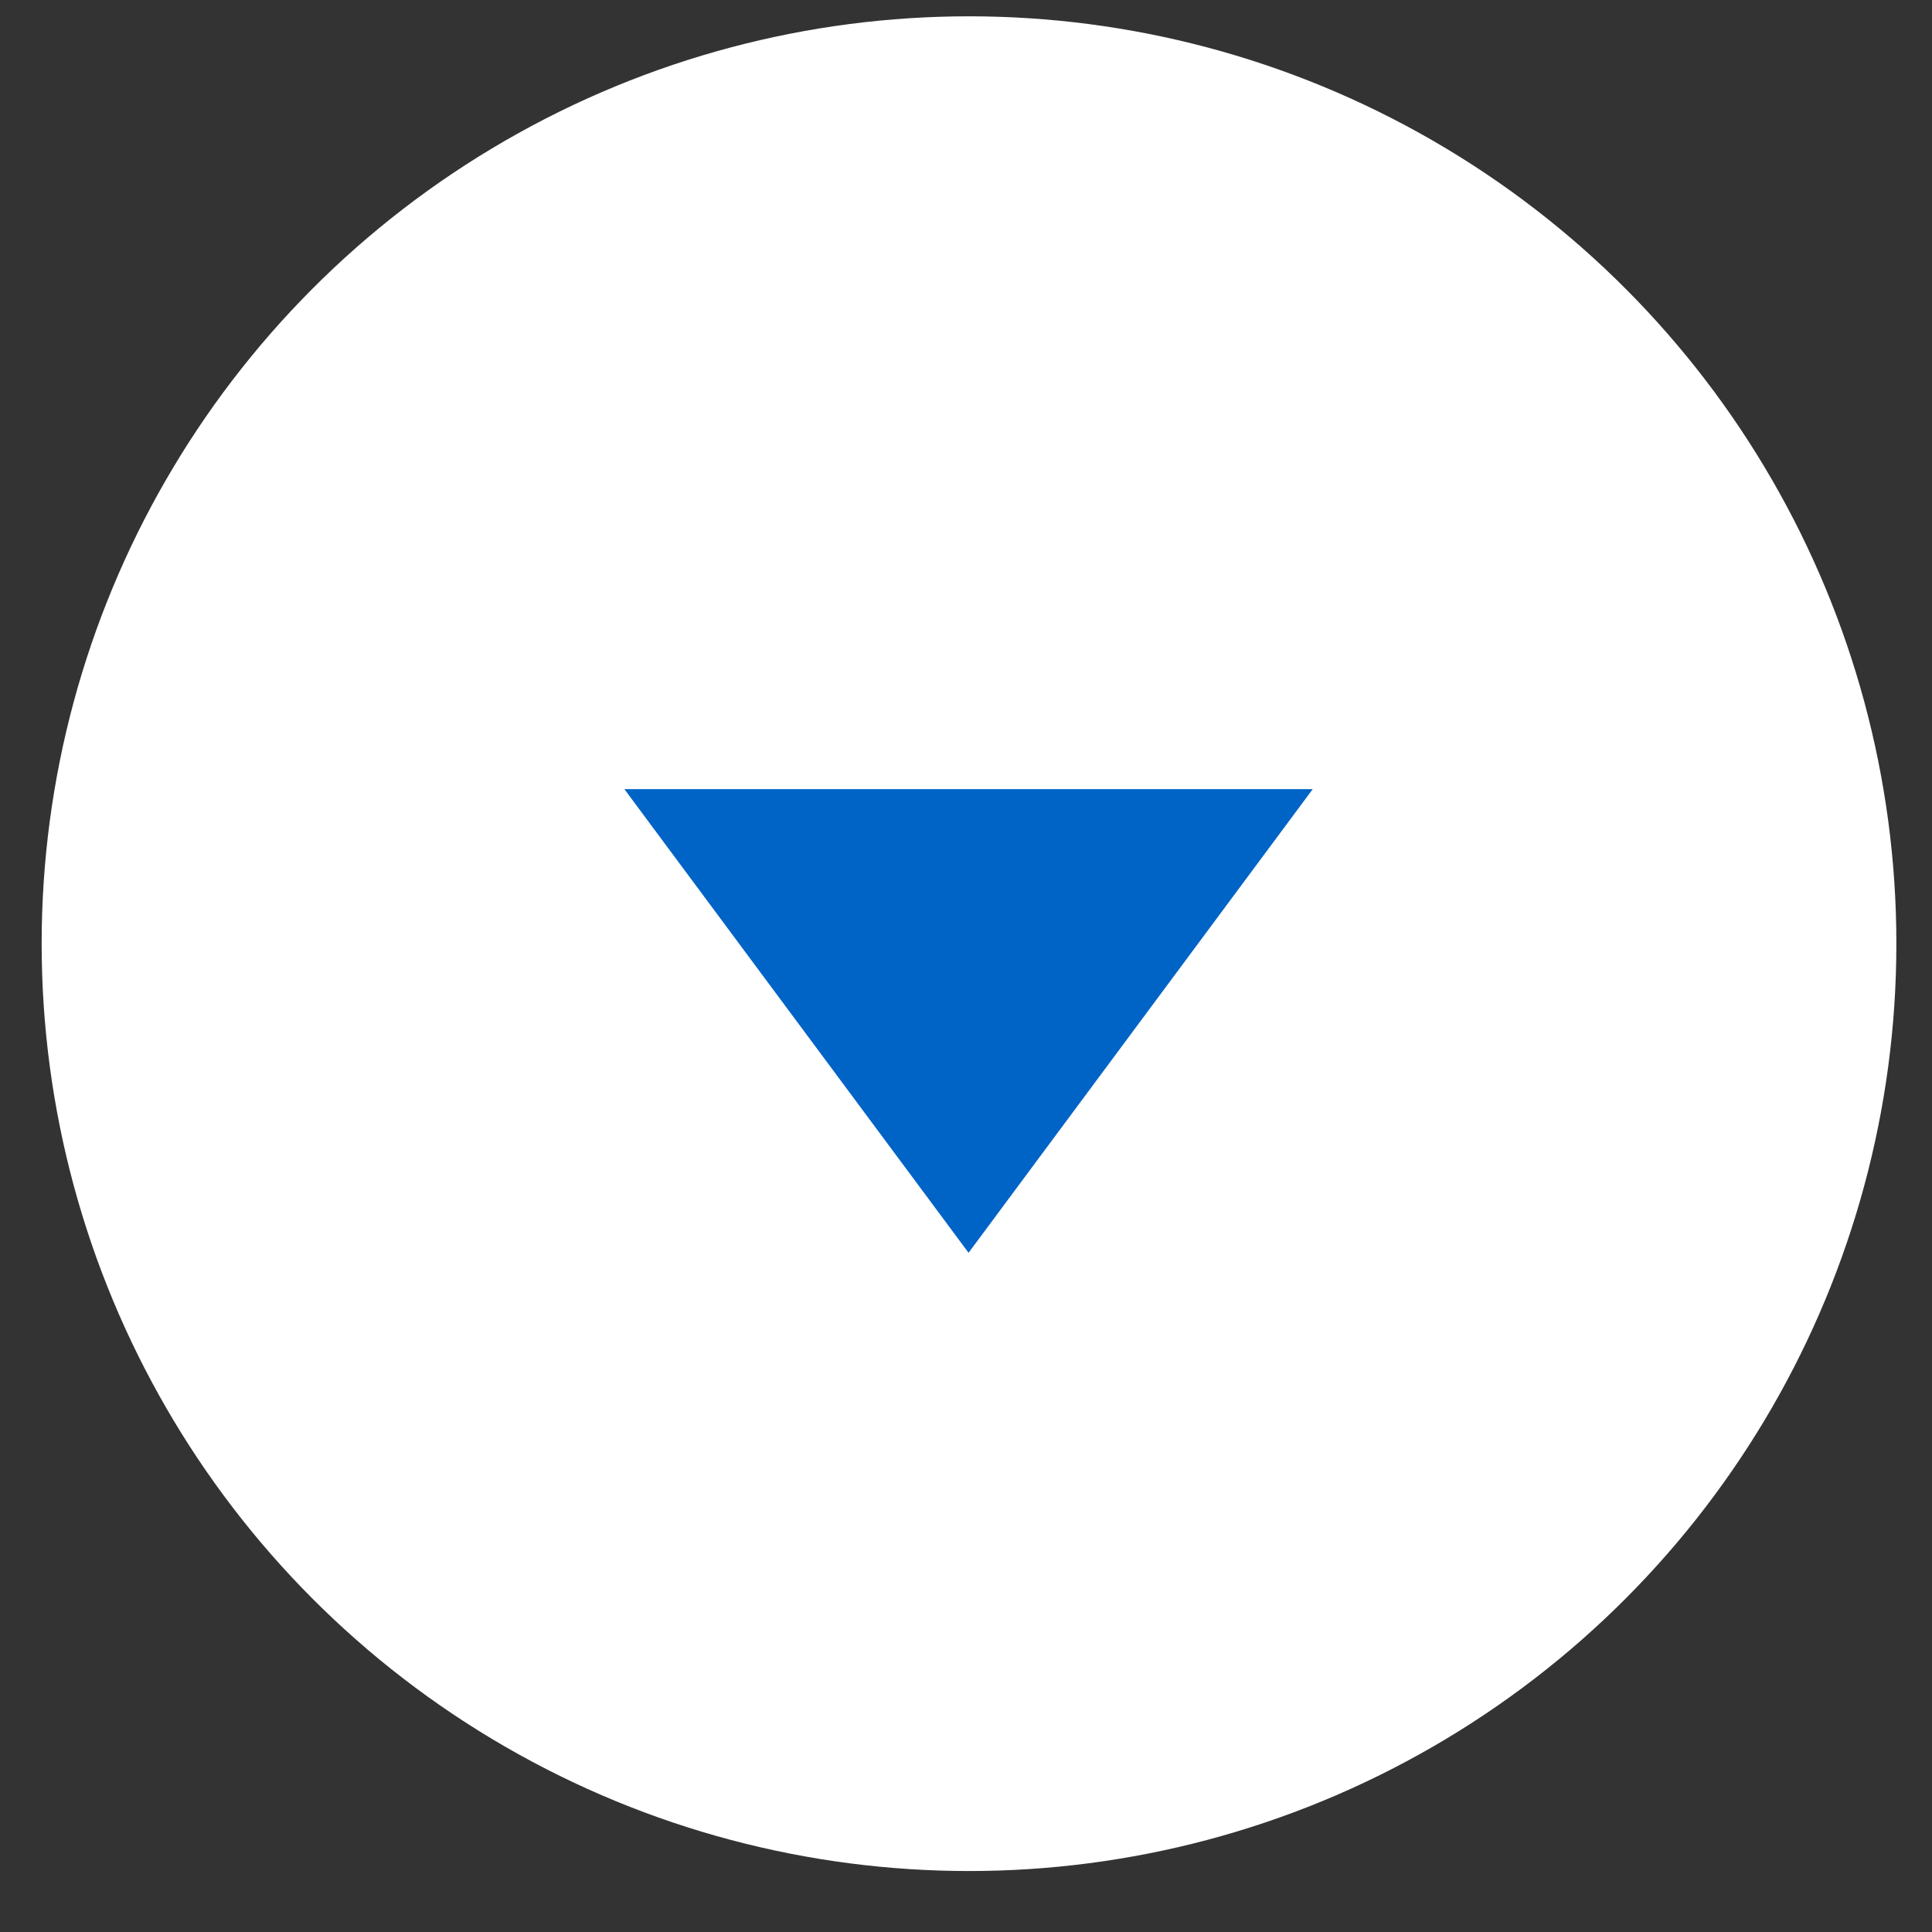 <svg width="25" height="25" viewBox="0 0 25 25" fill="none" xmlns="http://www.w3.org/2000/svg">
<rect x="0" y="0" width="25" height="25" fill="#333333" stroke="none"/>
<circle cx="12.539" cy="12.211" r="12" fill="white"/>
<path d="M12.533 16.211L8.079 10.211L16.987 10.211L12.533 16.211Z" fill="#0064C6"/>
</svg>
